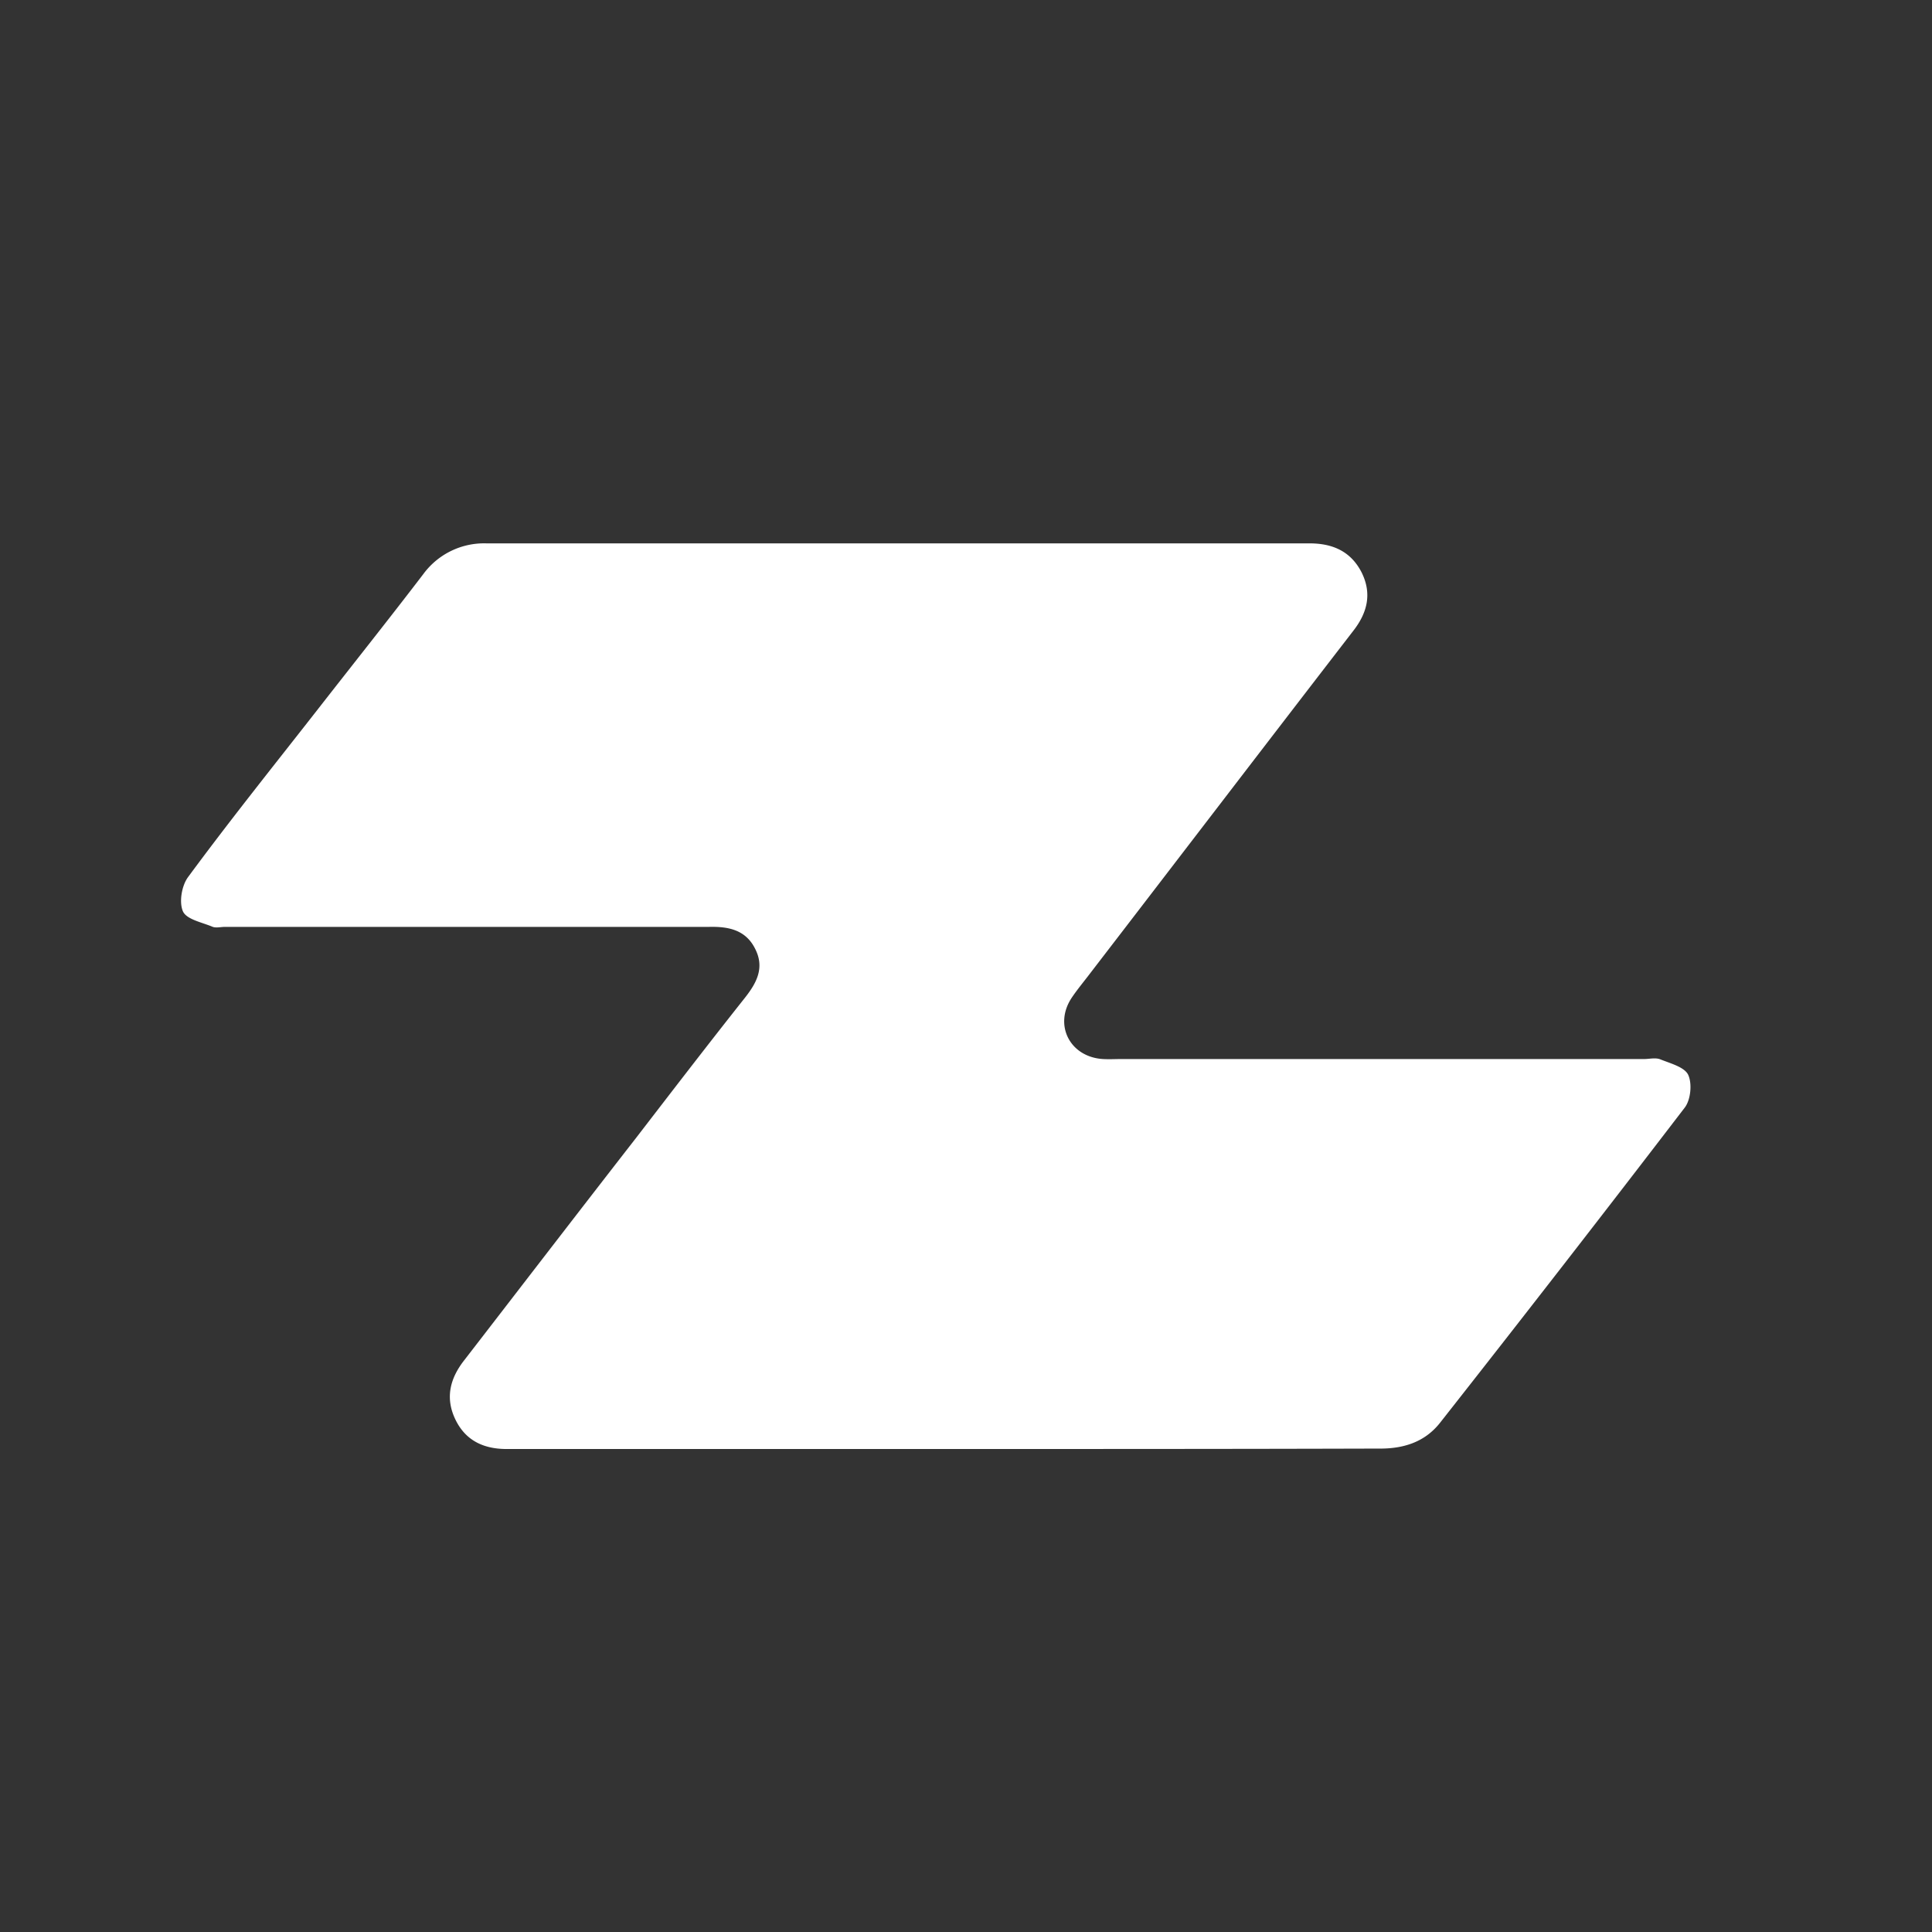 <svg xmlns="http://www.w3.org/2000/svg" width="32" height="32" fill="none"><rect width="100%" height="100%" fill="#333333" stroke="none"/><path fill="#fff" d="M15.656 24H8.417c-.379.006-.69-.122-.866-.472-.183-.363-.102-.694.142-1.003.947-1.226 1.894-2.459 2.848-3.685.596-.774 1.191-1.549 1.8-2.317.19-.242.325-.491.17-.801-.157-.323-.447-.377-.765-.37H3.727c-.067 0-.142.02-.203 0-.176-.075-.433-.122-.494-.257-.067-.154-.02-.43.088-.572.69-.936 1.414-1.839 2.125-2.748.588-.754 1.184-1.502 1.766-2.263A1.249 1.249 0 0 1 8.058 9h13.633c.386 0 .683.135.86.478.175.35.1.667-.136.97-1.455 1.886-2.902 3.779-4.357 5.671-.102.135-.21.263-.305.404-.304.452-.033.984.515 1.018.101.006.203 0 .304 0h8.66c.088 0 .19-.027.27.006.17.068.4.128.46.256.068.148.041.418-.06.546a512.184 512.184 0 0 1-4.053 5.22c-.257.323-.615.43-1.021.424-2.389.007-4.784.007-7.172.007z"/></svg>